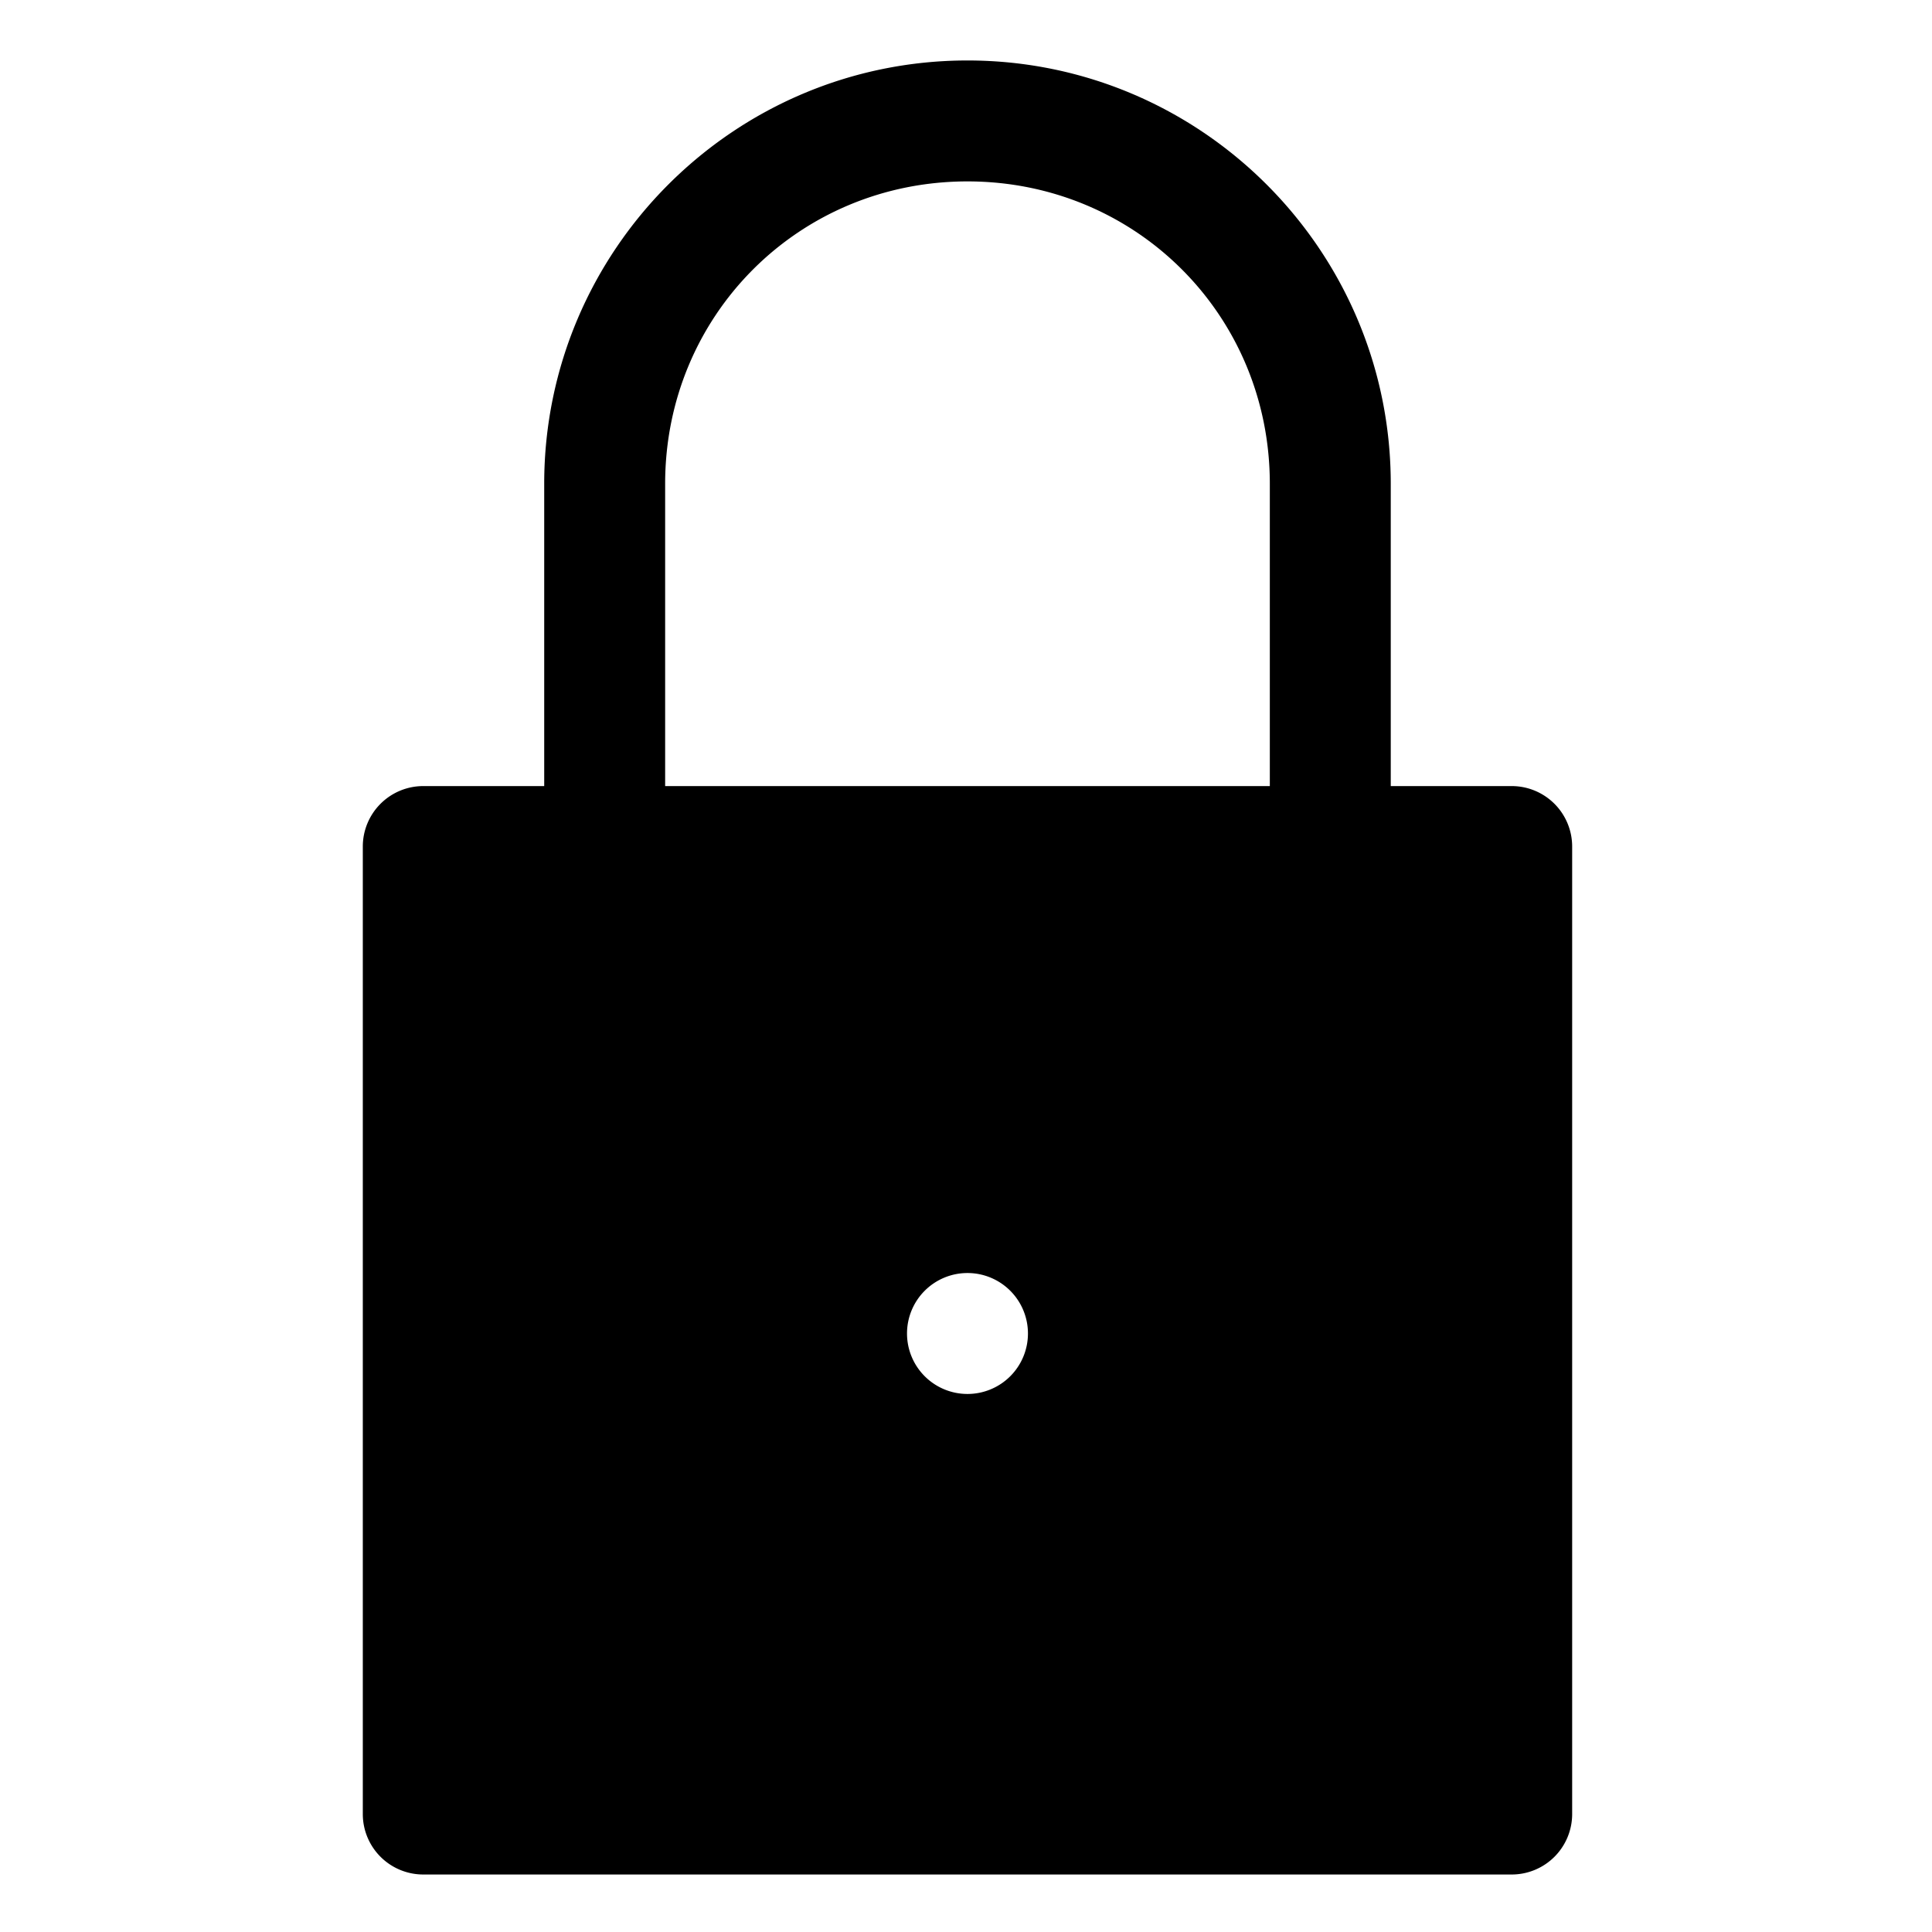 <?xml version="1.0" ?>
<svg width="800px" height="800px" viewBox="0 0 8.467 8.467" id="svg8" version="1.1" xmlns="http://www.w3.org/2000/svg" xmlns:cc="http://creativecommons.org/ns#" xmlns:dc="http://purl.org/dc/elements/1.1/" xmlns:inkscape="http://www.inkscape.org/namespaces/inkscape" xmlns:rdf="http://www.w3.org/1999/02/22-rdf-syntax-ns#" xmlns:sodipodi="http://sodipodi.sourceforge.net/DTD/sodipodi-0.dtd" xmlns:svg="http://www.w3.org/2000/svg">
<defs id="defs2"/>
<g id="layer1" transform="translate(0,-288.533)">
<path d="M 16 1 C 12.139 1 9 4.139 9 8 L 9 13 L 7 13 A 1 1 0 0 0 6 14 L 6 30 A 1 1 0 0 0 7 31 L 25 31 A 1 1 0 0 0 26 30 L 26 14 A 1 1 0 0 0 25 13 L 23 13 L 23 8 C 23 4.139 19.861 1 16 1 z M 16 3 C 18.787 3 21 5.213 21 8 L 21 13 L 11 13 L 11 8 C 11 5.213 13.213 3 16 3 z M 16 21.053 A 1 1 0 0 1 17 22.053 A 1 1 0 0 1 16 23.053 A 1 1 0 0 1 15 22.053 A 1 1 0 0 1 16 21.053 z " id="rect864" style="color:#000000;font-style:normal;font-variant:normal;font-weight:normal;font-stretch:normal;font-size:medium;line-height:normal;font-family:sans-serif;font-variant-ligatures:normal;font-variant-position:normal;font-variant-caps:normal;font-variant-numeric:normal;font-variant-alternates:normal;font-feature-settings:normal;text-indent:0;text-align:start;text-decoration:none;text-decoration-line:none;text-decoration-style:solid;text-decoration-color:#000000;letter-spacing:normal;word-spacing:normal;text-transform:none;writing-mode:lr-tb;direction:ltr;text-orientation:mixed;dominant-baseline:auto;baseline-shift:baseline;text-anchor:start;white-space:normal;shape-padding:0;clip-rule:nonzero;display:inline;overflow:visible;visibility:visible;opacity:1;isolation:auto;mix-blend-mode:normal;color-interpolation:sRGB;color-interpolation-filters:linearRGB;solid-color:#000000;solid-opacity:1;vector-effect:none;fill:#000000;fill-opacity:1;fill-rule:nonzero;stroke:none;stroke-width:2;stroke-linecap:round;stroke-linejoin:round;stroke-miterlimit:4;stroke-dasharray:none;stroke-dashoffset:0;stroke-opacity:1;paint-order:stroke fill markers;color-rendering:auto;image-rendering:auto;shape-rendering:auto;text-rendering:auto;enable-background:accumulate" transform="matrix(0.265,0,0,0.265,0,288.533)"/>
</g>
</svg>